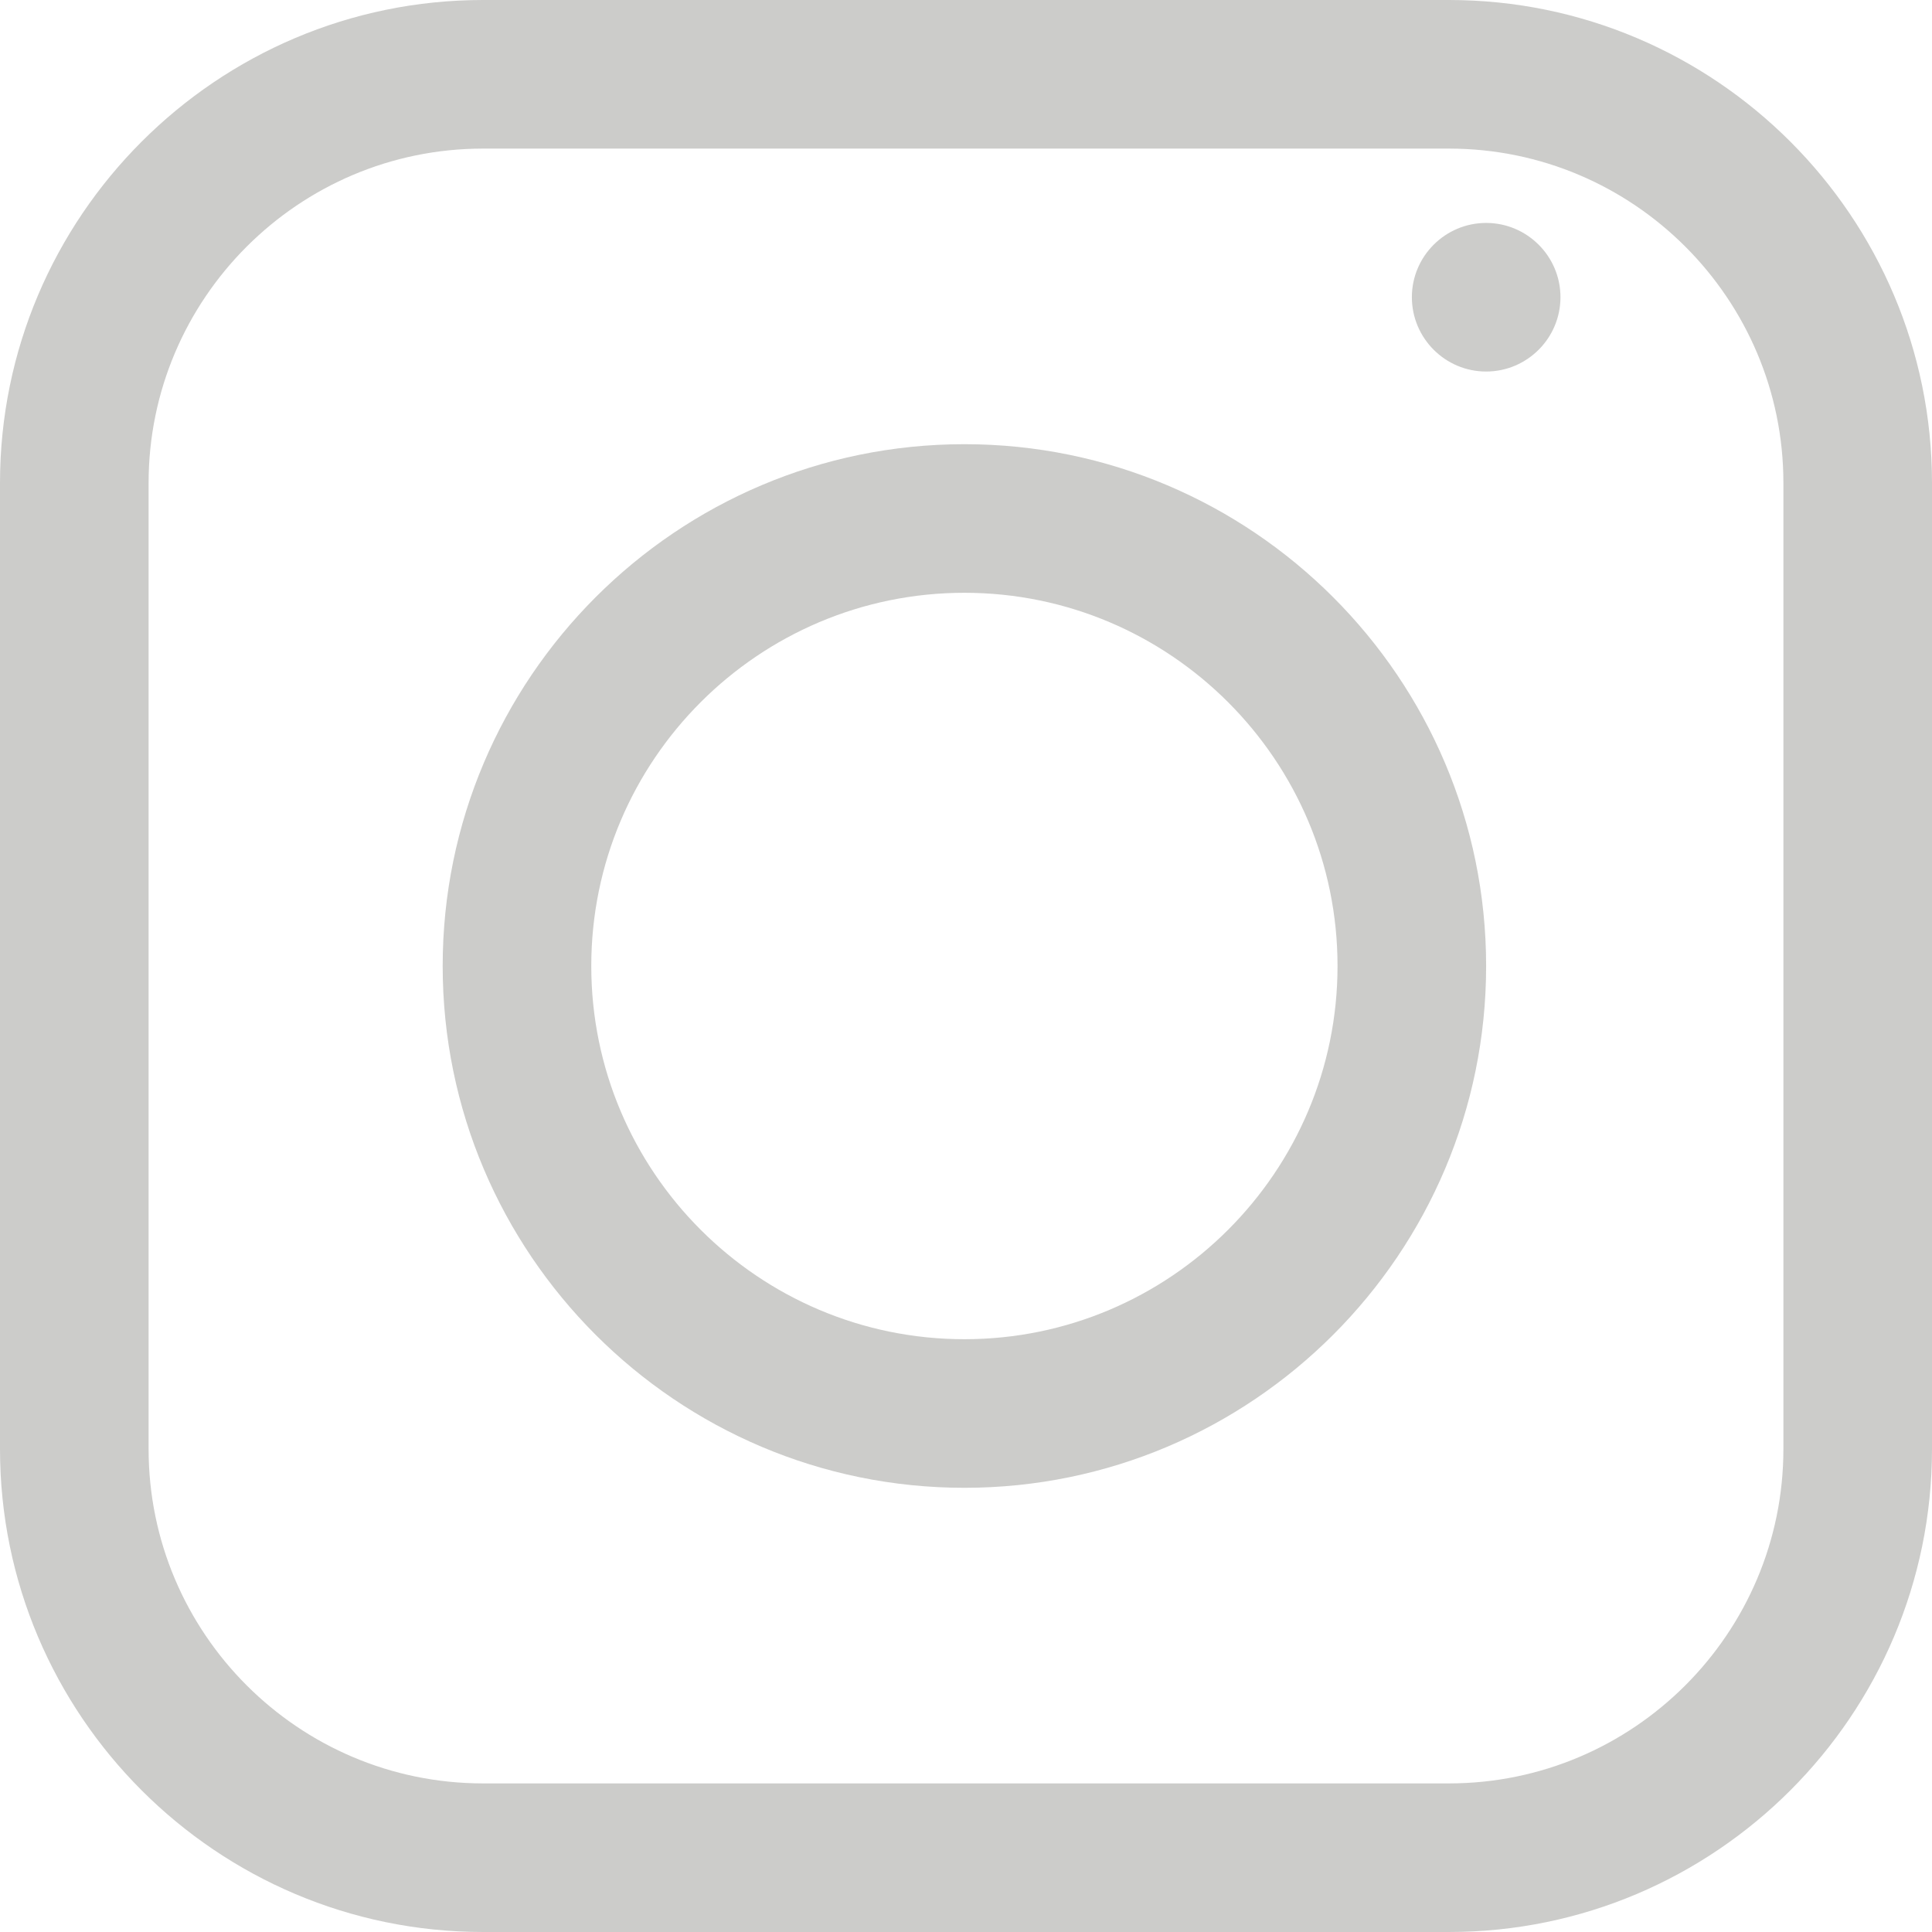 <?xml version="1.0" encoding="UTF-8"?>
<svg width="23px" height="23px" viewBox="0 0 23 23" version="1.1" xmlns="http://www.w3.org/2000/svg" xmlns:xlink="http://www.w3.org/1999/xlink">
    <title>icon-MH-Forklift-RRSS-instagram-gris</title>
    <g id="Symbols" stroke="none" stroke-width="1" fill="none" fill-rule="evenodd">
        <g id="FOOTER/SYMBOL" transform="translate(-541, -670)" fill="#CCCCCA">
            <g id="Group-5" transform="translate(352, 563)">
                <g id="Group-3" transform="translate(138, 107)">
                    <g id="icon-MH-Forklift-RRSS-instagram-gris" transform="translate(51, 0)">
                        <path d="M21.231,17.25 C21.231,19.445 19.445,21.231 17.25,21.231 L5.75,21.231 C3.555,21.231 1.769,19.445 1.769,17.25 L1.769,5.75 C1.769,3.555 3.555,1.769 5.75,1.769 L17.25,1.769 C19.445,1.769 21.231,3.555 21.231,5.75 L21.231,17.25 Z M17.25,0 L5.75,0 C2.58,0 0,2.58 0,5.75 L0,17.25 C0,20.42 2.58,23 5.75,23 L17.25,23 C20.42,23 23,20.42 23,17.25 L23,5.75 C23,2.58 20.42,0 17.25,0 L17.25,0 Z" id="Fill-22"></path>
                        <path d="M11.481,15.943 C9.031,15.943 7.039,13.95 7.039,11.5 C7.039,9.05 9.031,7.057 11.481,7.057 C13.93,7.057 15.923,9.05 15.923,11.5 C15.923,13.95 13.93,15.943 11.481,15.943 M11.481,5.288 C8.055,5.288 5.27,8.075 5.27,11.5 C5.27,14.925 8.055,17.712 11.481,17.712 C14.906,17.712 17.692,14.925 17.692,11.5 C17.692,8.075 14.906,5.288 11.481,5.288" id="Fill-24"></path>
                        <path d="M17.692,2.654 C17.205,2.654 16.808,3.051 16.808,3.538 C16.808,4.026 17.205,4.423 17.692,4.423 C18.18,4.423 18.577,4.026 18.577,3.538 C18.577,3.051 18.18,2.654 17.692,2.654" id="Fill-26"></path>
                    </g>
                </g>
            </g>
        </g>
    </g>
</svg>